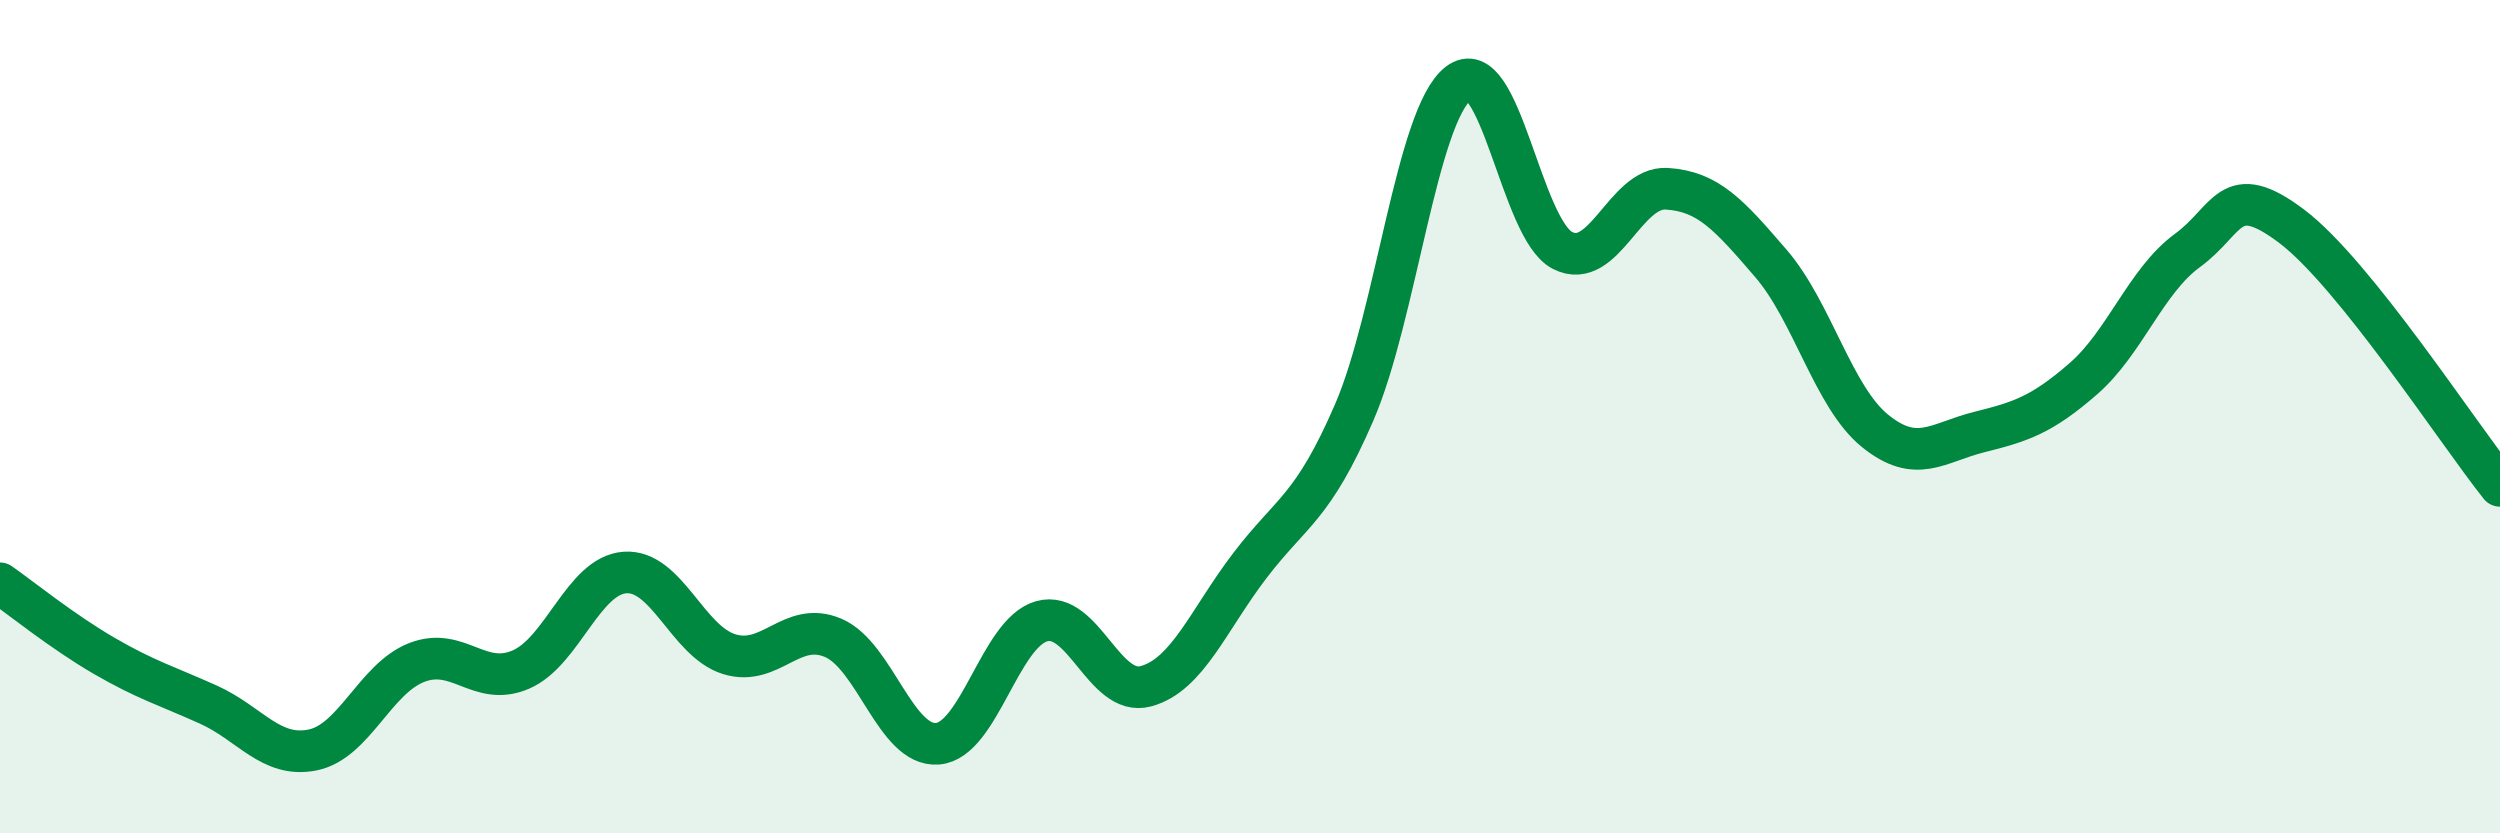 
    <svg width="60" height="20" viewBox="0 0 60 20" xmlns="http://www.w3.org/2000/svg">
      <path
        d="M 0,14 C 0.5,14.35 1.5,15.16 2.5,15.74 C 3.5,16.32 4,16.46 5,16.91 C 6,17.36 6.5,18.2 7.5,18 C 8.5,17.8 9,16.29 10,15.9 C 11,15.51 11.5,16.5 12.5,16.07 C 13.5,15.64 14,13.81 15,13.74 C 16,13.67 16.5,15.39 17.5,15.7 C 18.5,16.01 19,14.88 20,15.31 C 21,15.74 21.5,17.93 22.5,17.85 C 23.5,17.77 24,15.19 25,14.91 C 26,14.63 26.5,16.74 27.5,16.47 C 28.5,16.2 29,14.88 30,13.57 C 31,12.26 31.5,12.21 32.5,9.9 C 33.5,7.59 34,2.78 35,2 C 36,1.22 36.5,5.5 37.5,6.01 C 38.5,6.52 39,4.47 40,4.53 C 41,4.59 41.5,5.16 42.5,6.32 C 43.5,7.48 44,9.53 45,10.34 C 46,11.15 46.5,10.62 47.5,10.37 C 48.5,10.12 49,9.96 50,9.09 C 51,8.22 51.5,6.74 52.5,6.01 C 53.5,5.28 53.5,4.3 55,5.43 C 56.5,6.56 59,10.41 60,11.66L60 20L0 20Z"
        fill="#008740"
        opacity="0.1"
        stroke-linecap="round"
        stroke-linejoin="round"
      />
      <path
        d="M 0,14 C 0.5,14.35 1.5,15.16 2.5,15.74 C 3.5,16.32 4,16.46 5,16.91 C 6,17.36 6.5,18.2 7.5,18 C 8.5,17.8 9,16.29 10,15.9 C 11,15.51 11.5,16.5 12.5,16.07 C 13.5,15.64 14,13.81 15,13.74 C 16,13.67 16.5,15.39 17.5,15.7 C 18.5,16.01 19,14.88 20,15.31 C 21,15.74 21.5,17.93 22.5,17.85 C 23.5,17.77 24,15.19 25,14.91 C 26,14.63 26.5,16.74 27.5,16.47 C 28.5,16.2 29,14.88 30,13.57 C 31,12.26 31.5,12.21 32.5,9.9 C 33.5,7.59 34,2.78 35,2 C 36,1.22 36.5,5.5 37.5,6.01 C 38.5,6.52 39,4.47 40,4.53 C 41,4.59 41.5,5.16 42.5,6.32 C 43.5,7.48 44,9.53 45,10.34 C 46,11.15 46.5,10.62 47.5,10.37 C 48.5,10.12 49,9.96 50,9.09 C 51,8.22 51.5,6.74 52.5,6.01 C 53.5,5.28 53.5,4.3 55,5.43 C 56.5,6.56 59,10.41 60,11.66"
        stroke="#008740"
        stroke-width="1"
        fill="none"
        stroke-linecap="round"
        stroke-linejoin="round"
      />
    </svg>
  